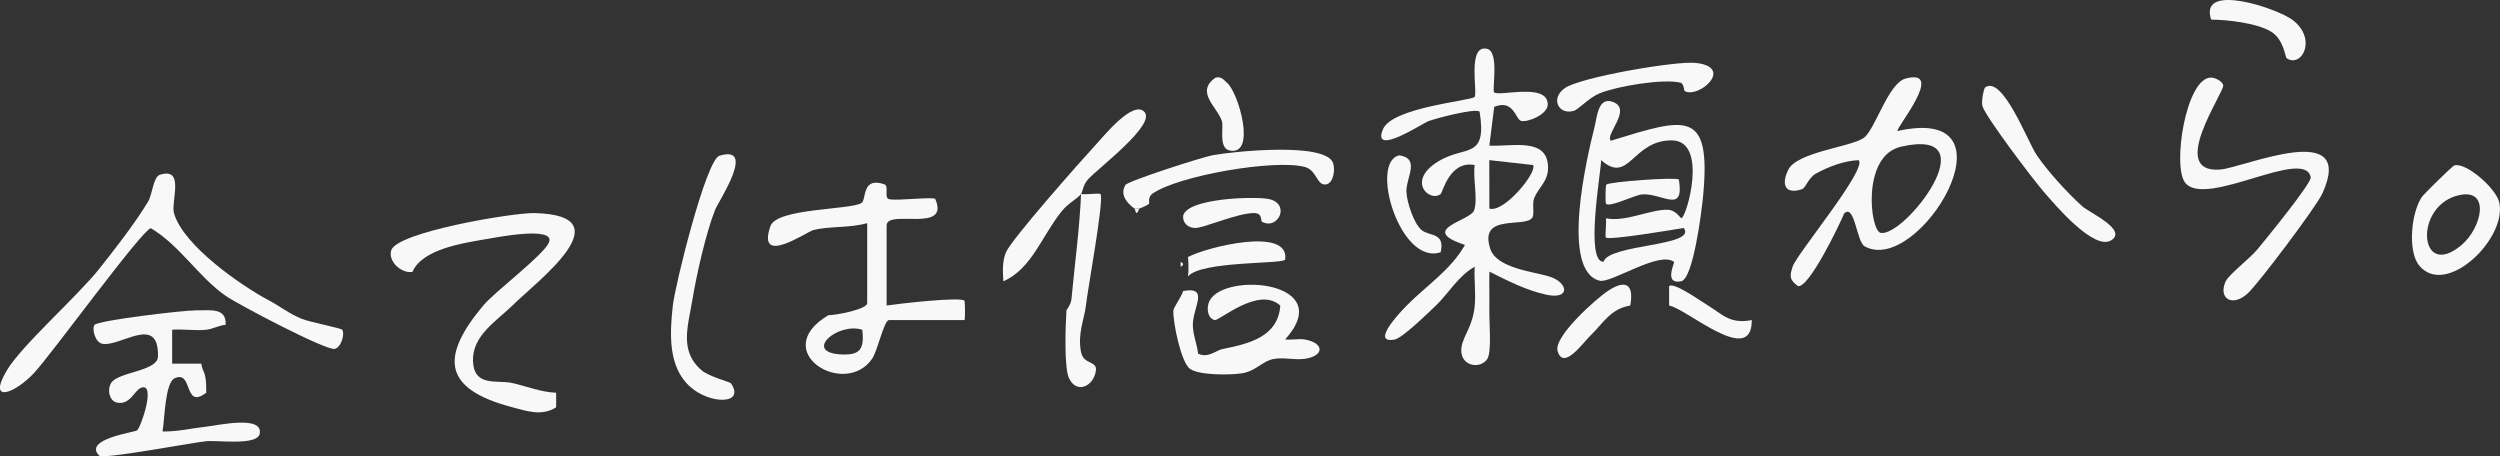 <svg xmlns="http://www.w3.org/2000/svg" width="400" height="73" viewBox="0 0 400 73" fill="none"><rect x="0" y="0" width="400" height="73" fill="#333333" stroke="none"/><g clip-path="url(#clip0_4_37)"><path d="M188.909 41.904V42.68C189.415 42.42 189.415 42.164 188.909 41.904Z" fill="#F8F8F8"></path><path d="M132.531 50.433C133.651 50.445 138.752 49.507 138.752 48.495V35.701C135.999 36.5 132.768 36.155 130.14 36.806C129.09 37.066 120.991 42.749 123.27 36.174C124.277 33.271 136.155 33.6 137.842 32.476C138.67 31.922 137.823 28.246 141.478 29.479C142.318 29.762 141.357 31.697 142.29 31.879C143.647 32.146 149.285 31.456 149.639 31.828C152.061 37.419 141.859 33.356 141.859 36.089V48.883C143.764 48.596 153.675 47.452 154.305 48.111C154.414 48.223 154.456 51.209 154.305 51.209H142.251C141.435 51.209 140.451 56.082 139.53 57.411C135.14 63.758 122.869 56.206 132.531 50.433ZM137.974 52.763C134.032 51.507 128.499 56.337 134.475 56.702C137.625 56.896 138.313 55.861 137.974 52.763Z" fill="#F8F8F8"></path><path d="M81.985 48.883C79.516 51.317 75.504 53.697 75.679 57.799C75.862 61.994 79.547 60.734 81.985 61.288C84.295 61.812 86.566 62.75 88.984 62.839C88.984 63.614 88.972 64.39 88.984 65.165C86.694 66.623 84.369 65.793 81.985 65.165C70.966 62.273 70.313 57.245 77.32 48.883C79.233 46.599 86.935 40.861 87.825 38.803C89.007 36.081 79.186 38.02 77.918 38.237C74.116 38.892 67.545 39.838 65.99 43.509C64.224 43.788 62.07 41.846 62.591 40.063C63.447 37.132 82.114 34.015 85.492 34.093C100.081 34.426 85.986 44.94 81.985 48.883Z" fill="#F8F8F8"></path><path d="M31.439 49.658C33.605 49.685 36.257 49.162 36.101 51.976C35.032 52.05 34.052 52.643 32.995 52.759C31.249 52.953 29.32 52.616 27.547 52.755V58.191L32.217 58.187C32.349 59.621 33.072 59.199 32.995 62.839C29.317 65.619 30.946 59.16 27.948 60.521C26.373 61.234 26.35 67.301 26 69.038C28.368 69.084 30.654 68.518 32.995 68.266C34.779 68.076 42.182 66.371 41.545 69.418C41.14 71.345 34.772 70.406 32.995 70.593C30.65 70.837 16.505 73.516 15.891 72.915C13.189 70.271 21.567 69.158 21.925 68.864C22.606 68.297 25.036 60.998 22.508 62.071C21.509 62.498 20.743 64.94 18.624 64.39C17.524 64.107 17.088 62.385 17.8 61.253C18.9 59.501 25.222 59.404 25.277 57.047C25.444 50.123 19.192 55.597 16.338 54.996C15.222 54.76 14.678 52.635 15.113 51.992C15.603 51.271 29.379 49.631 31.439 49.654V49.658Z" fill="#F8F8F8"></path><path d="M43.104 48.107C44.881 49.053 46.203 50.166 48.333 51.034C49.585 51.542 54.578 52.496 54.764 52.771C55.204 53.411 54.593 55.605 53.544 55.822C52.163 56.109 38.069 48.708 36.101 47.332C31.712 44.261 28.796 39.276 24.13 36.508C22.668 36.818 8.126 56.853 5.389 59.741C2.333 62.971 -2.061 64.638 1.065 59.307C3.398 55.334 12.364 47.436 15.856 43.04C18.438 39.791 21.575 35.763 23.698 32.251C24.386 31.111 24.515 28.281 25.607 27.952C29.659 26.727 27.279 32.239 27.855 34.174C29.387 39.318 38.5 45.657 43.1 48.107H43.104Z" fill="#F8F8F8"></path><path d="M195.519 55.861C199.71 55.027 204.501 53.949 204.847 48.894C201.413 45.738 195.095 51.348 194.368 51.209C193.244 50.992 192.929 49.262 193.552 48.088C196.013 43.451 214.015 45.013 205.628 54.306C206.623 54.438 207.805 54.147 208.739 54.314C211.966 54.884 211.9 56.966 208.739 57.415C207.187 57.636 205.321 57.128 203.727 57.446C201.899 57.815 200.951 59.404 198.629 59.741C196.693 60.02 191.876 60.055 190.406 59.024C188.936 57.993 187.63 51.352 187.743 49.662C187.774 49.189 189.166 47.278 189.298 46.56C193.559 45.785 190.841 49.185 190.853 51.988C190.861 53.542 191.522 55.043 191.693 56.574C193.248 57.38 194.621 56.043 195.519 55.865V55.861Z" fill="#F8F8F8"></path><path d="M110.757 48.107C110.104 52.131 108.619 56.252 112.344 59.315C113.503 60.265 116.807 61.118 116.951 61.327C119.273 64.743 113.681 64.727 110.493 61.943C106.842 58.761 107.161 53.36 107.651 48.883C107.997 45.7 112.958 25.571 115.112 24.916C121.096 23.094 114.937 32.259 114.428 33.542C112.947 37.256 111.418 44.075 110.761 48.107H110.757Z" fill="#F8F8F8"></path><path d="M172.968 31.049C172.268 31.86 170.868 32.561 169.881 33.786C166.7 37.733 165.075 43.021 160.533 45.006C160.456 43.408 160.331 41.928 160.946 40.385C161.743 38.384 173.026 25.637 175.343 23.137C176.626 21.753 181.226 16.03 183.073 17.872C185.091 19.884 175.794 26.808 174.08 28.704C173.267 29.599 173.178 30.809 172.968 31.049C173.722 31.173 175.872 30.855 176.074 31.049C176.72 31.677 174.041 46.235 173.745 48.883C173.5 51.088 172.396 53.286 172.952 56.276C173.353 58.443 175.584 57.625 175.339 59.33C174.99 61.8 172.256 63.114 171.035 60.501C170.238 58.795 170.475 52.015 170.635 49.658C170.643 49.557 171.354 48.786 171.444 47.782C171.957 42.187 172.734 36.651 172.968 31.049Z" fill="#F8F8F8"></path><path d="M193.964 24.846C197.366 24.222 212.183 22.675 213.307 26.118C213.665 27.215 213.323 29.277 212.226 29.495C210.667 29.801 210.745 27.269 208.812 26.727C204.092 25.405 188.408 28.107 184.364 31.007C183.602 31.553 183.932 32.53 183.855 32.6C183.508 32.902 182.774 33.15 182.299 33.375H181.522C180.332 32.53 179.127 31.138 180.071 29.591C180.452 28.967 192.362 25.141 193.964 24.846Z" fill="#F8F8F8"></path><path d="M190.076 41.129C192.863 39.594 206.351 36.163 205.632 41.513C205.527 42.3 192.226 41.687 190.076 44.23C190.192 43.424 190.173 41.959 190.076 41.129Z" fill="#F8F8F8"></path><path d="M196.297 13.216C198.155 14.716 201.118 25.044 196.697 24.067C194.951 23.68 195.799 20.299 195.519 19.419C194.776 17.089 191.215 14.763 194.434 12.456C195.546 12.072 196.098 13.166 196.297 13.216Z" fill="#F8F8F8"></path><path d="M181.522 33.375H182.299C182.167 33.437 182.151 33.903 181.899 34.073C181.634 34.081 181.646 33.468 181.522 33.375Z" fill="#F8F8F8"></path><path d="M225.069 48.883C228.195 45.727 232.157 43.157 234.396 39.187C226.76 36.682 235.26 35.36 235.854 33.666C236.496 31.832 235.633 28.491 235.952 26.405C231.951 25.622 230.815 30.813 230.504 31.053C228.696 32.425 224.933 28.894 230.244 25.746C234.478 23.234 237.962 25.537 236.737 17.872C236.119 17.256 229.836 18.907 228.533 19.388C227.631 19.721 219.408 25.16 221.274 20.679C222.732 17.174 235.318 16.139 235.924 15.515C236.484 14.941 234.707 7.133 237.892 7.8C239.964 8.234 238.673 14.383 239.066 14.778C239.793 15.503 247.655 13.158 247.639 16.717C247.632 18.337 244.397 19.601 243.397 19.349C242.453 19.113 242.235 15.829 239.074 17.093L238.296 23.296C241.745 23.513 247.647 21.865 247.686 26.777C247.706 29.053 246.209 29.925 245.481 31.662C245.093 32.592 245.563 34.193 245.174 34.81C244.078 36.562 236.535 34.031 238.444 39.811C239.494 42.982 245.454 43.451 247.974 44.269C250.937 45.231 251.29 47.991 247.418 47.153C244.233 46.467 241.177 44.901 238.3 43.459C238.257 45.521 238.331 47.599 238.292 49.662C238.257 51.476 238.712 56.376 237.95 57.462C236.706 59.23 233.436 58.493 233.833 55.601C234.097 53.674 235.648 52.294 235.959 48.89C236.146 46.859 235.835 44.727 235.952 42.687C233.389 44.064 231.698 47.033 229.738 48.89C228.479 50.084 224.377 54.108 223.136 54.329C219.015 55.066 224.489 49.476 225.073 48.89L225.069 48.883ZM245.287 26.405L238.288 25.618L238.296 33.371C240.664 34.12 246.049 27.471 245.287 26.405Z" fill="#F8F8F8"></path><path d="M303.609 20.962C323.668 16.465 306.992 44.292 298.329 39.404C297.058 38.687 296.75 32.515 295.067 34.154C294.231 36.151 289.417 46.126 287.679 45.777C286.295 44.769 286.322 44.18 286.832 42.637C287.504 40.602 298.831 27.01 297.384 25.626C295.121 25.703 292.524 26.676 290.576 27.758C289.285 28.475 288.959 30.057 288.294 30.278C285.611 31.166 284.962 29.526 286.116 27.169C287.504 24.335 295.996 23.536 298.142 22.105C300.02 20.853 302.066 13.301 304.912 12.561C311.397 10.867 303.181 20.632 303.613 20.962H303.609ZM304.161 23.466C297.808 24.916 299.208 36.923 300.903 37.256C304.733 38.008 318.501 20.198 304.161 23.466Z" fill="#F8F8F8"></path><path d="M257.733 22.516C269.74 18.841 273.83 17.31 272.492 31.425C272.267 33.809 270.914 44.61 268.993 45.002C266.139 45.583 267.998 42.028 267.842 41.908C265.498 40.071 257.768 45.378 255.937 44.913C249.568 43.3 253.989 24.835 255.128 20.314C255.536 18.694 255.696 15.379 258.11 16.325C261.182 17.527 256.745 21.54 257.733 22.516ZM256.952 34.93C260.093 35.57 264.067 33.476 266.855 33.565C268.149 33.608 268.849 34.903 269.009 34.907C269.806 34.93 273.426 22.497 267.484 22.462C261.127 22.427 260.68 29.623 256.182 25.618C256.17 27.483 253.565 41.928 256.563 41.885C257.403 39.024 271.684 39.423 269.386 36.473C267.659 36.775 257.391 38.469 256.955 38.02C256.757 37.814 257.072 35.682 256.948 34.93H256.952Z" fill="#F8F8F8"></path><path d="M349.68 29.305C347.506 26.796 349.73 12.41 353.762 12.414C354.485 12.414 355.594 13.053 355.718 13.623C355.951 14.728 346.717 27.762 355.22 27.13C358.93 26.855 377.079 18.861 371.574 30.968C370.621 33.057 361.329 45.413 359.618 46.96C357.126 49.212 354.87 47.727 356.107 45.014C356.589 43.955 359.999 41.327 361.142 39.95C362.378 38.462 369.898 29.27 369.719 28.359C368.759 23.493 353.094 33.243 349.684 29.309L349.68 29.305Z" fill="#F8F8F8"></path><path d="M387.049 42.451C385.167 40.129 385.82 33.79 387.57 31.414C387.83 31.061 392.371 26.541 392.721 26.455C394.63 25.99 399.382 30.142 399.879 32.383C401.178 38.198 391.306 47.716 387.045 42.451H387.049ZM393.643 31.185C386.092 32.643 386.955 45.037 393.841 39.206C397.084 36.457 398.46 30.255 393.643 31.185Z" fill="#F8F8F8"></path><path d="M317.614 13.991C320.414 11.964 324.422 22.668 325.845 24.773C327.603 27.378 330.791 30.867 333.151 32.995C334.306 34.034 340.387 36.733 337.836 38.423C335.095 40.241 328.769 32.739 326.961 30.638C325.153 28.537 317.844 18.88 317.21 17.042C316.953 16.298 317.424 14.131 317.614 13.991Z" fill="#F8F8F8"></path><path d="M269.572 14.588C269.409 14.503 269.452 13.367 268.873 13.228C266.093 12.553 258.728 13.786 255.944 14.926C254.191 15.643 252.601 17.515 251.765 17.748C249.339 18.419 248.005 15.709 250.419 14.069C252.951 12.348 268.177 9.704 271.369 10.072C277.52 10.777 271.835 15.759 269.572 14.592V14.588Z" fill="#F8F8F8"></path><path d="M365.858 9.312C365.656 9.176 365.392 6.346 363.448 5.11C361.239 3.706 356.441 3.152 353.789 3.14C351.717 -2.958 364.517 1.38 366.881 3.241C370.8 6.323 368.23 10.925 365.858 9.312Z" fill="#F8F8F8"></path><path d="M230.508 40.35C224.035 42.575 219.011 25.87 223.914 24.85C227.269 25.381 224.968 28.413 225.026 30.634C225.069 32.278 226.204 35.779 227.456 36.81C228.708 37.841 231.239 37.151 230.508 40.35Z" fill="#F8F8F8"></path><path d="M201.907 35.477C201.693 35.36 202.043 34.077 200.632 34.089C197.86 34.112 192.661 36.488 191.207 36.477C190.111 36.465 189.208 35.686 189.302 34.55C189.885 31.712 200.531 31.402 202.902 31.828C206.581 32.491 204.543 36.907 201.907 35.477Z" fill="#F8F8F8"></path><path d="M254.619 53.535C253.172 54.938 250.171 59.311 249.218 56.182C248.522 53.899 255.334 47.816 257.301 46.522C260.249 44.579 261.446 45.634 260.84 48.886C257.71 49.398 256.497 51.716 254.619 53.538V53.535Z" fill="#F8F8F8"></path><path d="M273.282 48.883C275.533 50.224 276.746 51.91 280.284 51.212C280.35 58.772 269.953 49.429 267.061 48.883V45.785C267.796 45.068 272.139 48.204 273.282 48.883Z" fill="#F8F8F8"></path><path d="M268.62 28.727C269.51 34.263 266.073 30.952 262.838 31.096C261.536 31.154 257.577 33.263 256.955 32.596C256.85 32.484 256.87 29.696 257.002 29.549C257.449 29.06 268.215 28.305 268.62 28.727Z" fill="#F8F8F8"></path></g><defs><clipPath id="clip0_4_37"><rect width="400" height="73" fill="white"></rect></clipPath></defs></svg>